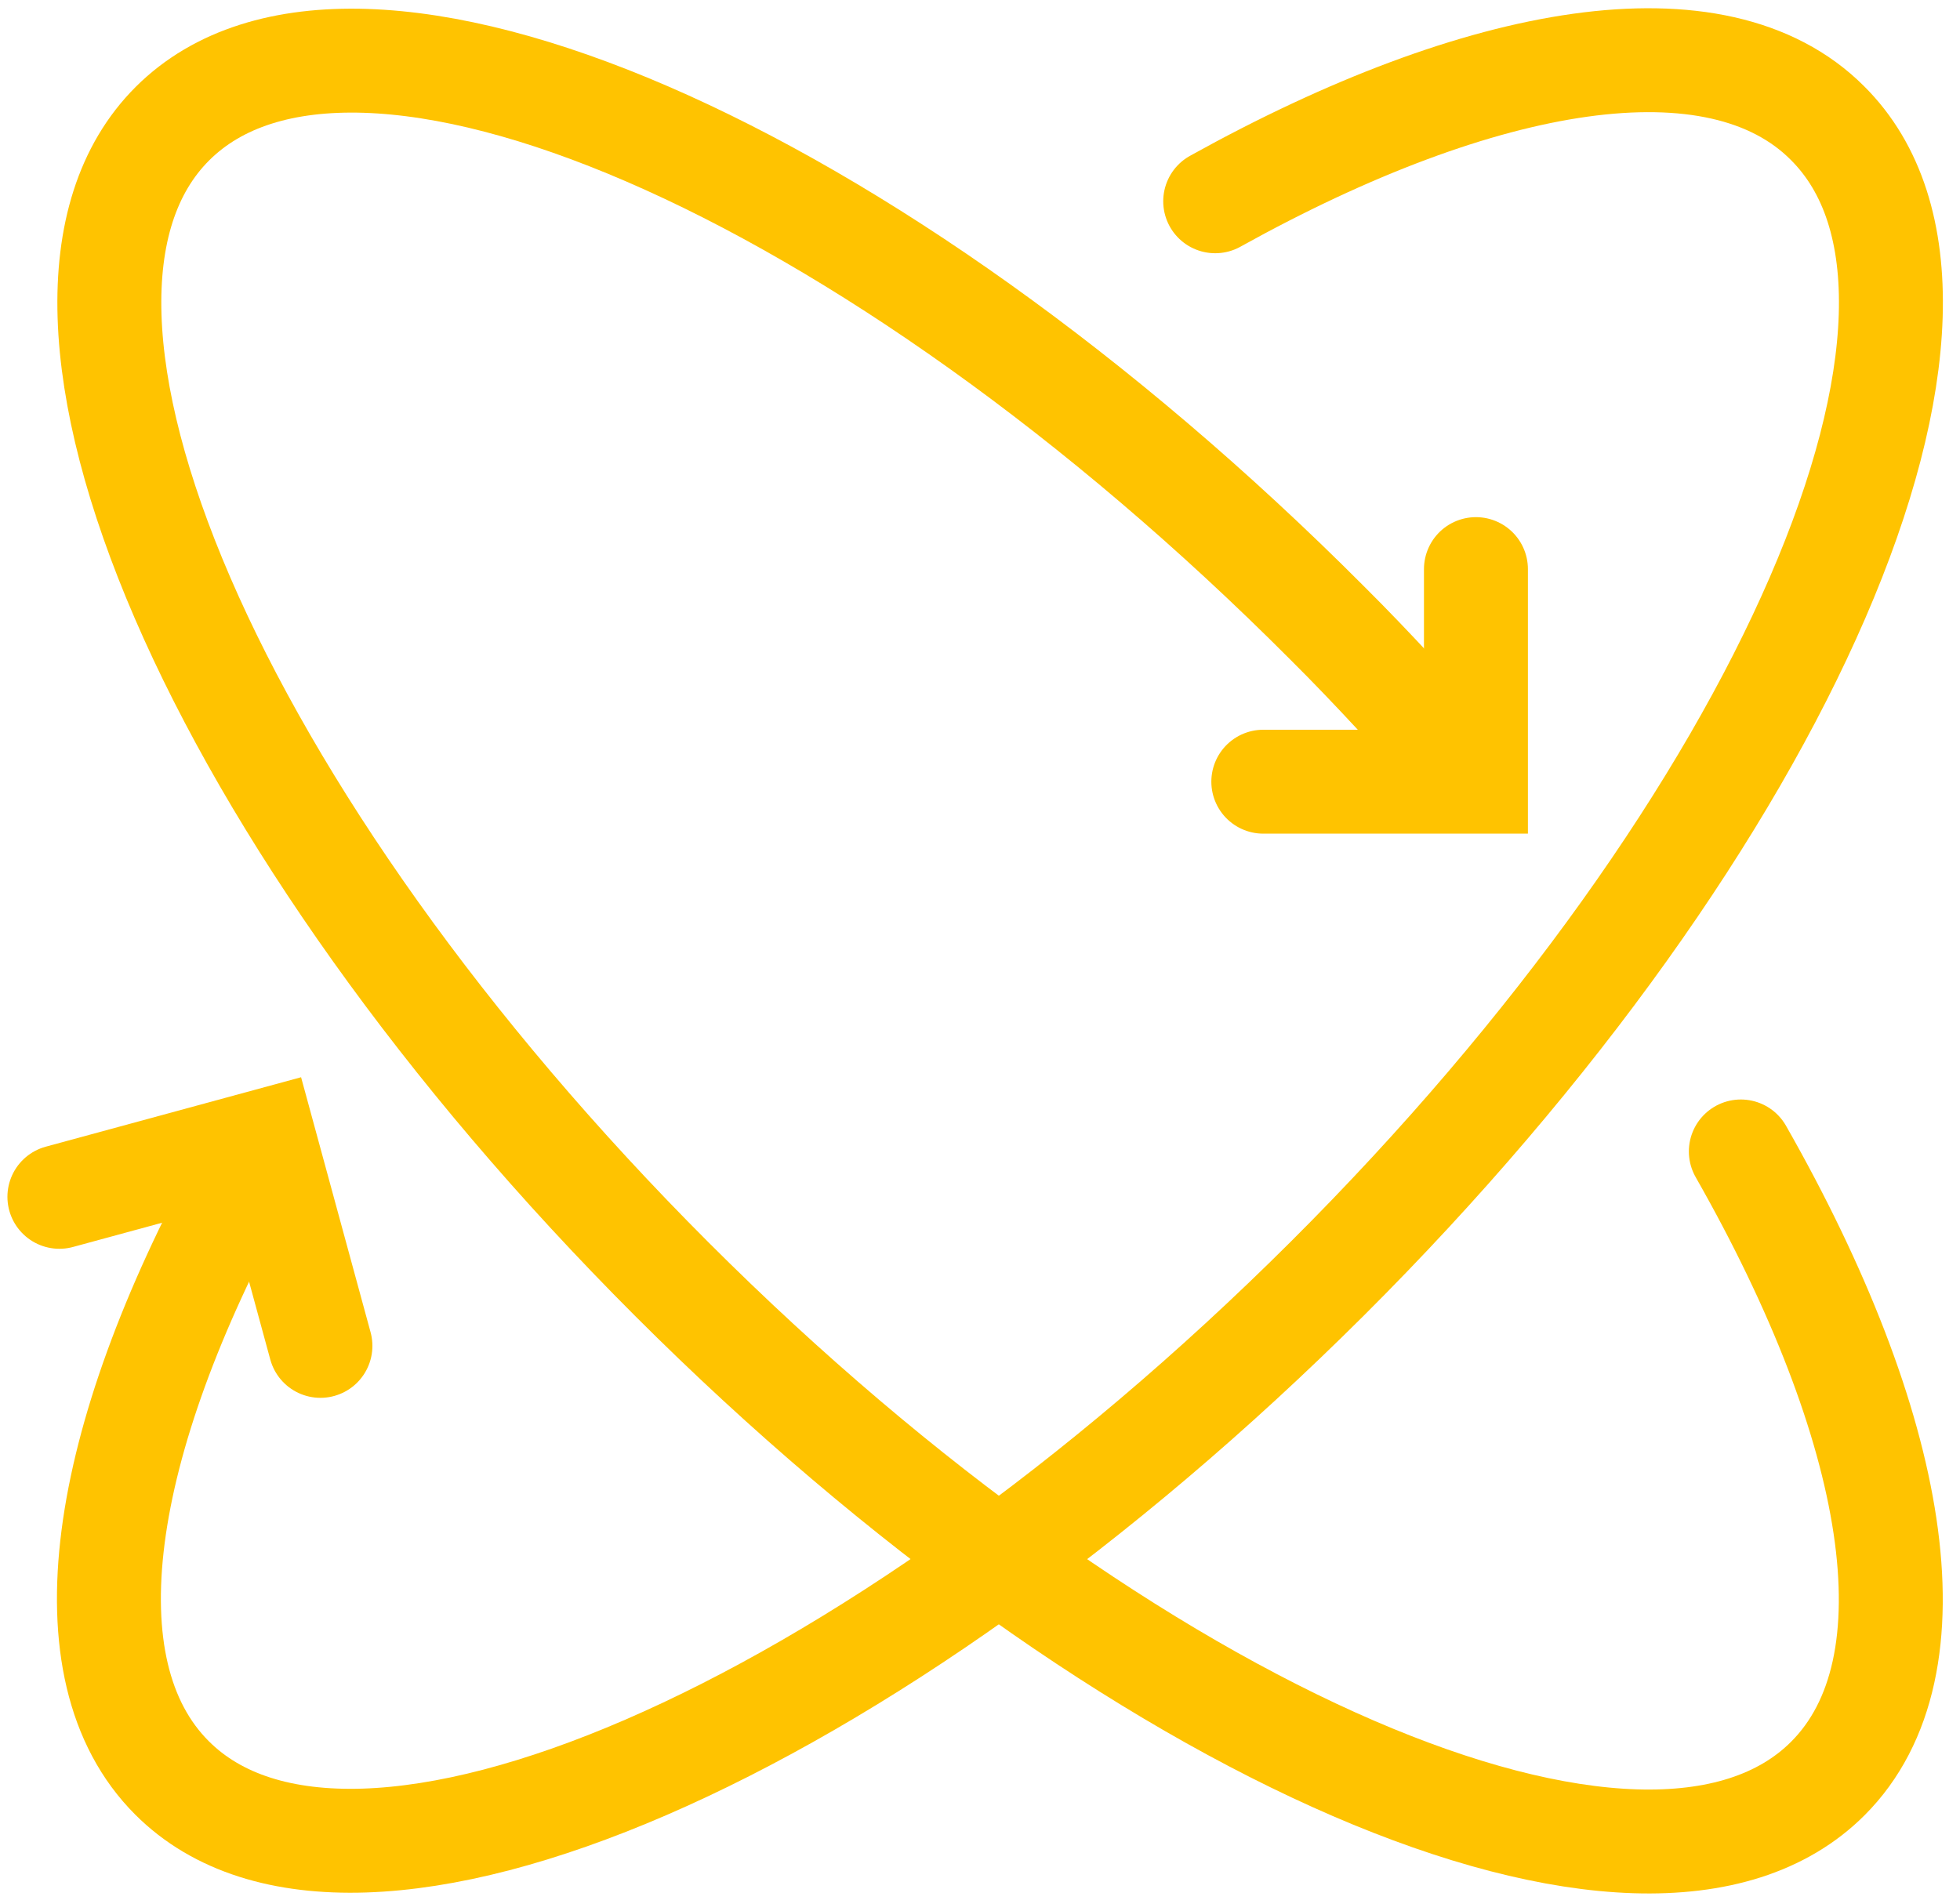 <svg xmlns="http://www.w3.org/2000/svg" fill="none" viewBox="0 0 66 64" height="64" width="66">
<g clip-path="url(#clip0_8974_76020)">
<path stroke-linecap="round" stroke-miterlimit="10" stroke-width="3.5" stroke="#FFC300" d="M58.62 38.782C63.89 48.041 65.32 56.132 61.55 59.901C55.44 66.011 38.02 58.481 22.62 43.081C7.22 27.681 -0.31 10.261 5.81 4.161C11.93 -1.939 29.34 5.581 44.69 20.982C46.26 22.541 47.69 24.131 49.14 25.721"></path>
<path stroke-linecap="round" stroke-miterlimit="10" stroke-width="3.5" stroke="#FFC300" d="M49.7 19.168V26.328H42.54"></path>
<path stroke-linecap="round" stroke-miterlimit="10" stroke-width="3.5" stroke="#FFC300" d="M40.92 6.779C49.92 1.779 57.831 0.439 61.531 4.139C67.691 10.248 60.111 27.698 44.691 43.069C29.27 58.438 11.89 65.989 5.79 59.879C2.15 56.239 3.35 48.578 8.18 39.728"></path>
<path stroke-linecap="round" stroke-miterlimit="10" stroke-width="3.5" stroke="#FFC300" d="M2 40.31L8.91 38.43L10.79 45.33"></path>
</g>
<defs>
<clipPath id="clip0_8974_76020">
<rect fill="white" height="64" width="66"></rect>
</clipPath>
</defs>
</svg>
